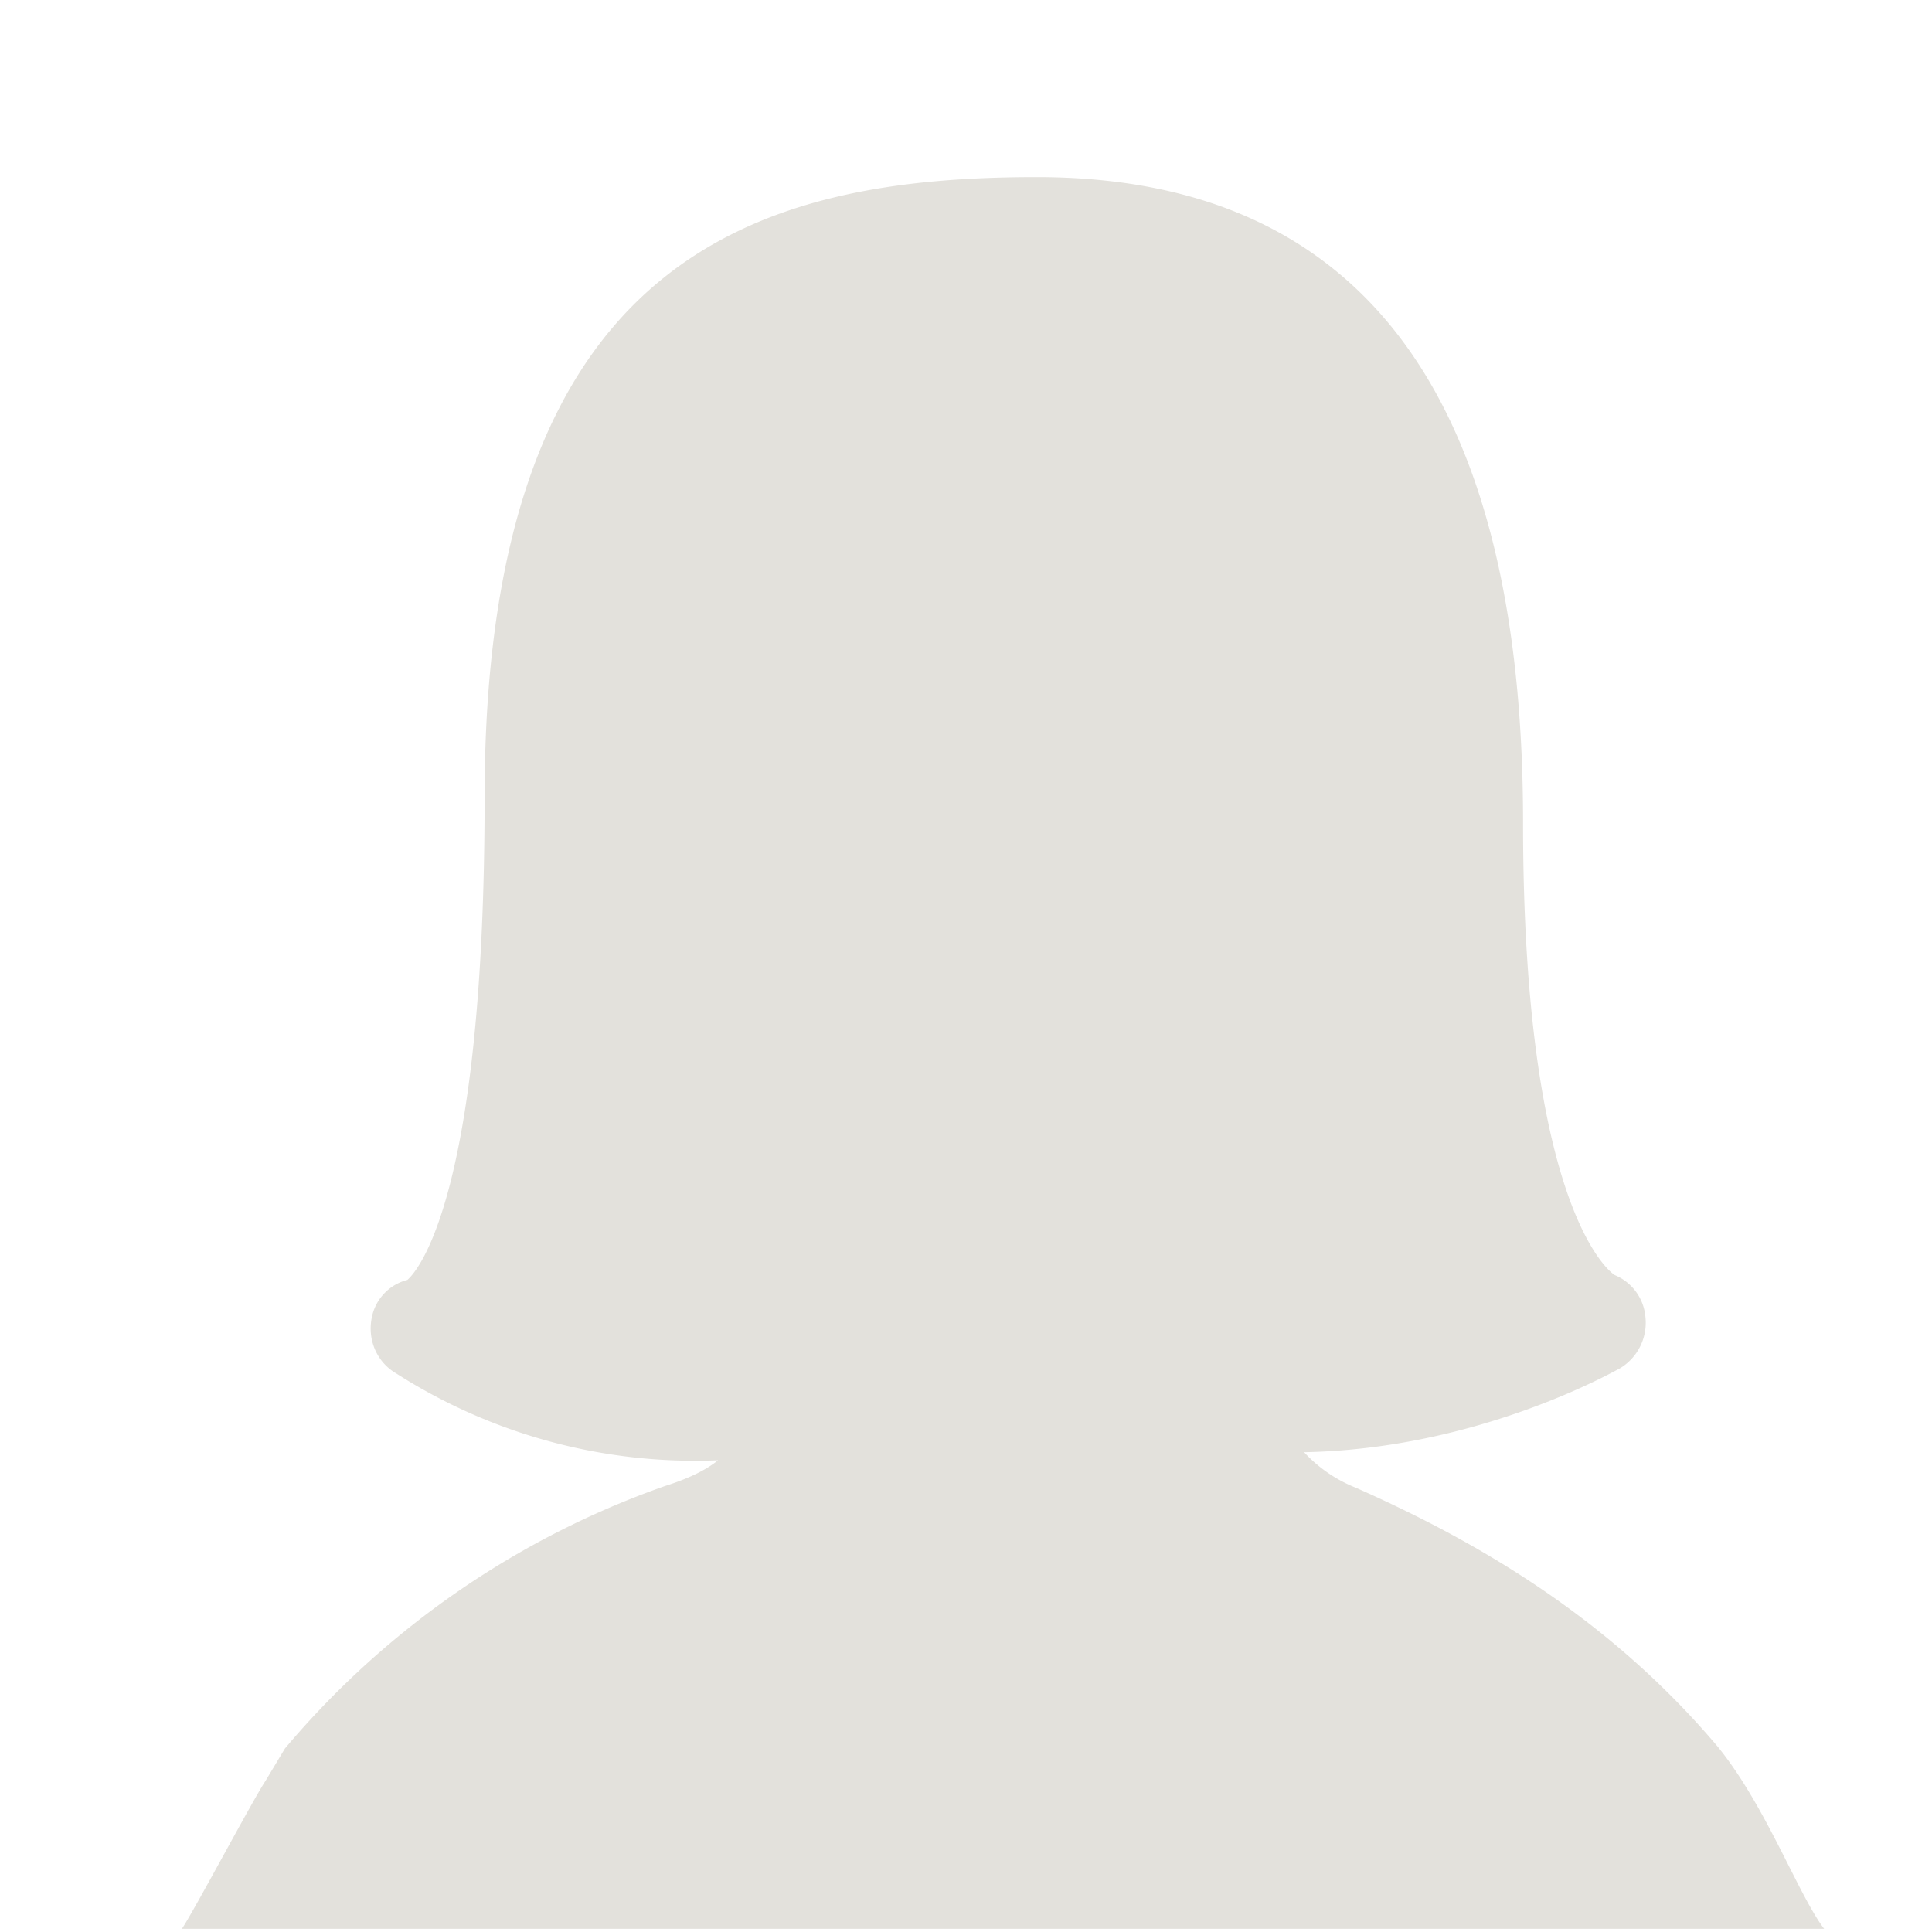 <?xml version="1.0" encoding="utf-8"?><svg id="Ebene_1" xmlns="http://www.w3.org/2000/svg" width="120" height="120" viewBox="0 0 120 120"><style>.st0{fill:#fff}.st1{fill:#e3e1dc}</style><path class="st0" d="M0 0h120v120H0z"/><path class="st1" d="M106.7 108.5c-7-8.3-15.5-13-22.5-16.1a8.8 8.8 0 0 1-3.2-2.2c10.8-.2 19.2-5 19.6-5.2a3.3 3.3 0 0 0 1.6-3.2 3.1 3.1 0 0 0-1.9-2.6c-.5-.3-5.7-4.6-5.7-28.1C94.6 24.5 84.5 11 64.4 11c-17 0-34.3 4.6-34.3 38.5 0 24.6-4.1 29.4-4.8 30a3 3 0 0 0-2.2 2.3c-.3 1.4.3 2.8 1.5 3.5a34.4 34.4 0 0 0 20 5.4c-.5.4-1.4 1-3.3 1.6a54.5 54.5 0 0 0-23.6 16.3l-1.2 2c-.8 1.2-4.4 8-5.2 9.2h102c-1.6-2.1-3.6-7.6-6.6-11.3z"/></svg>